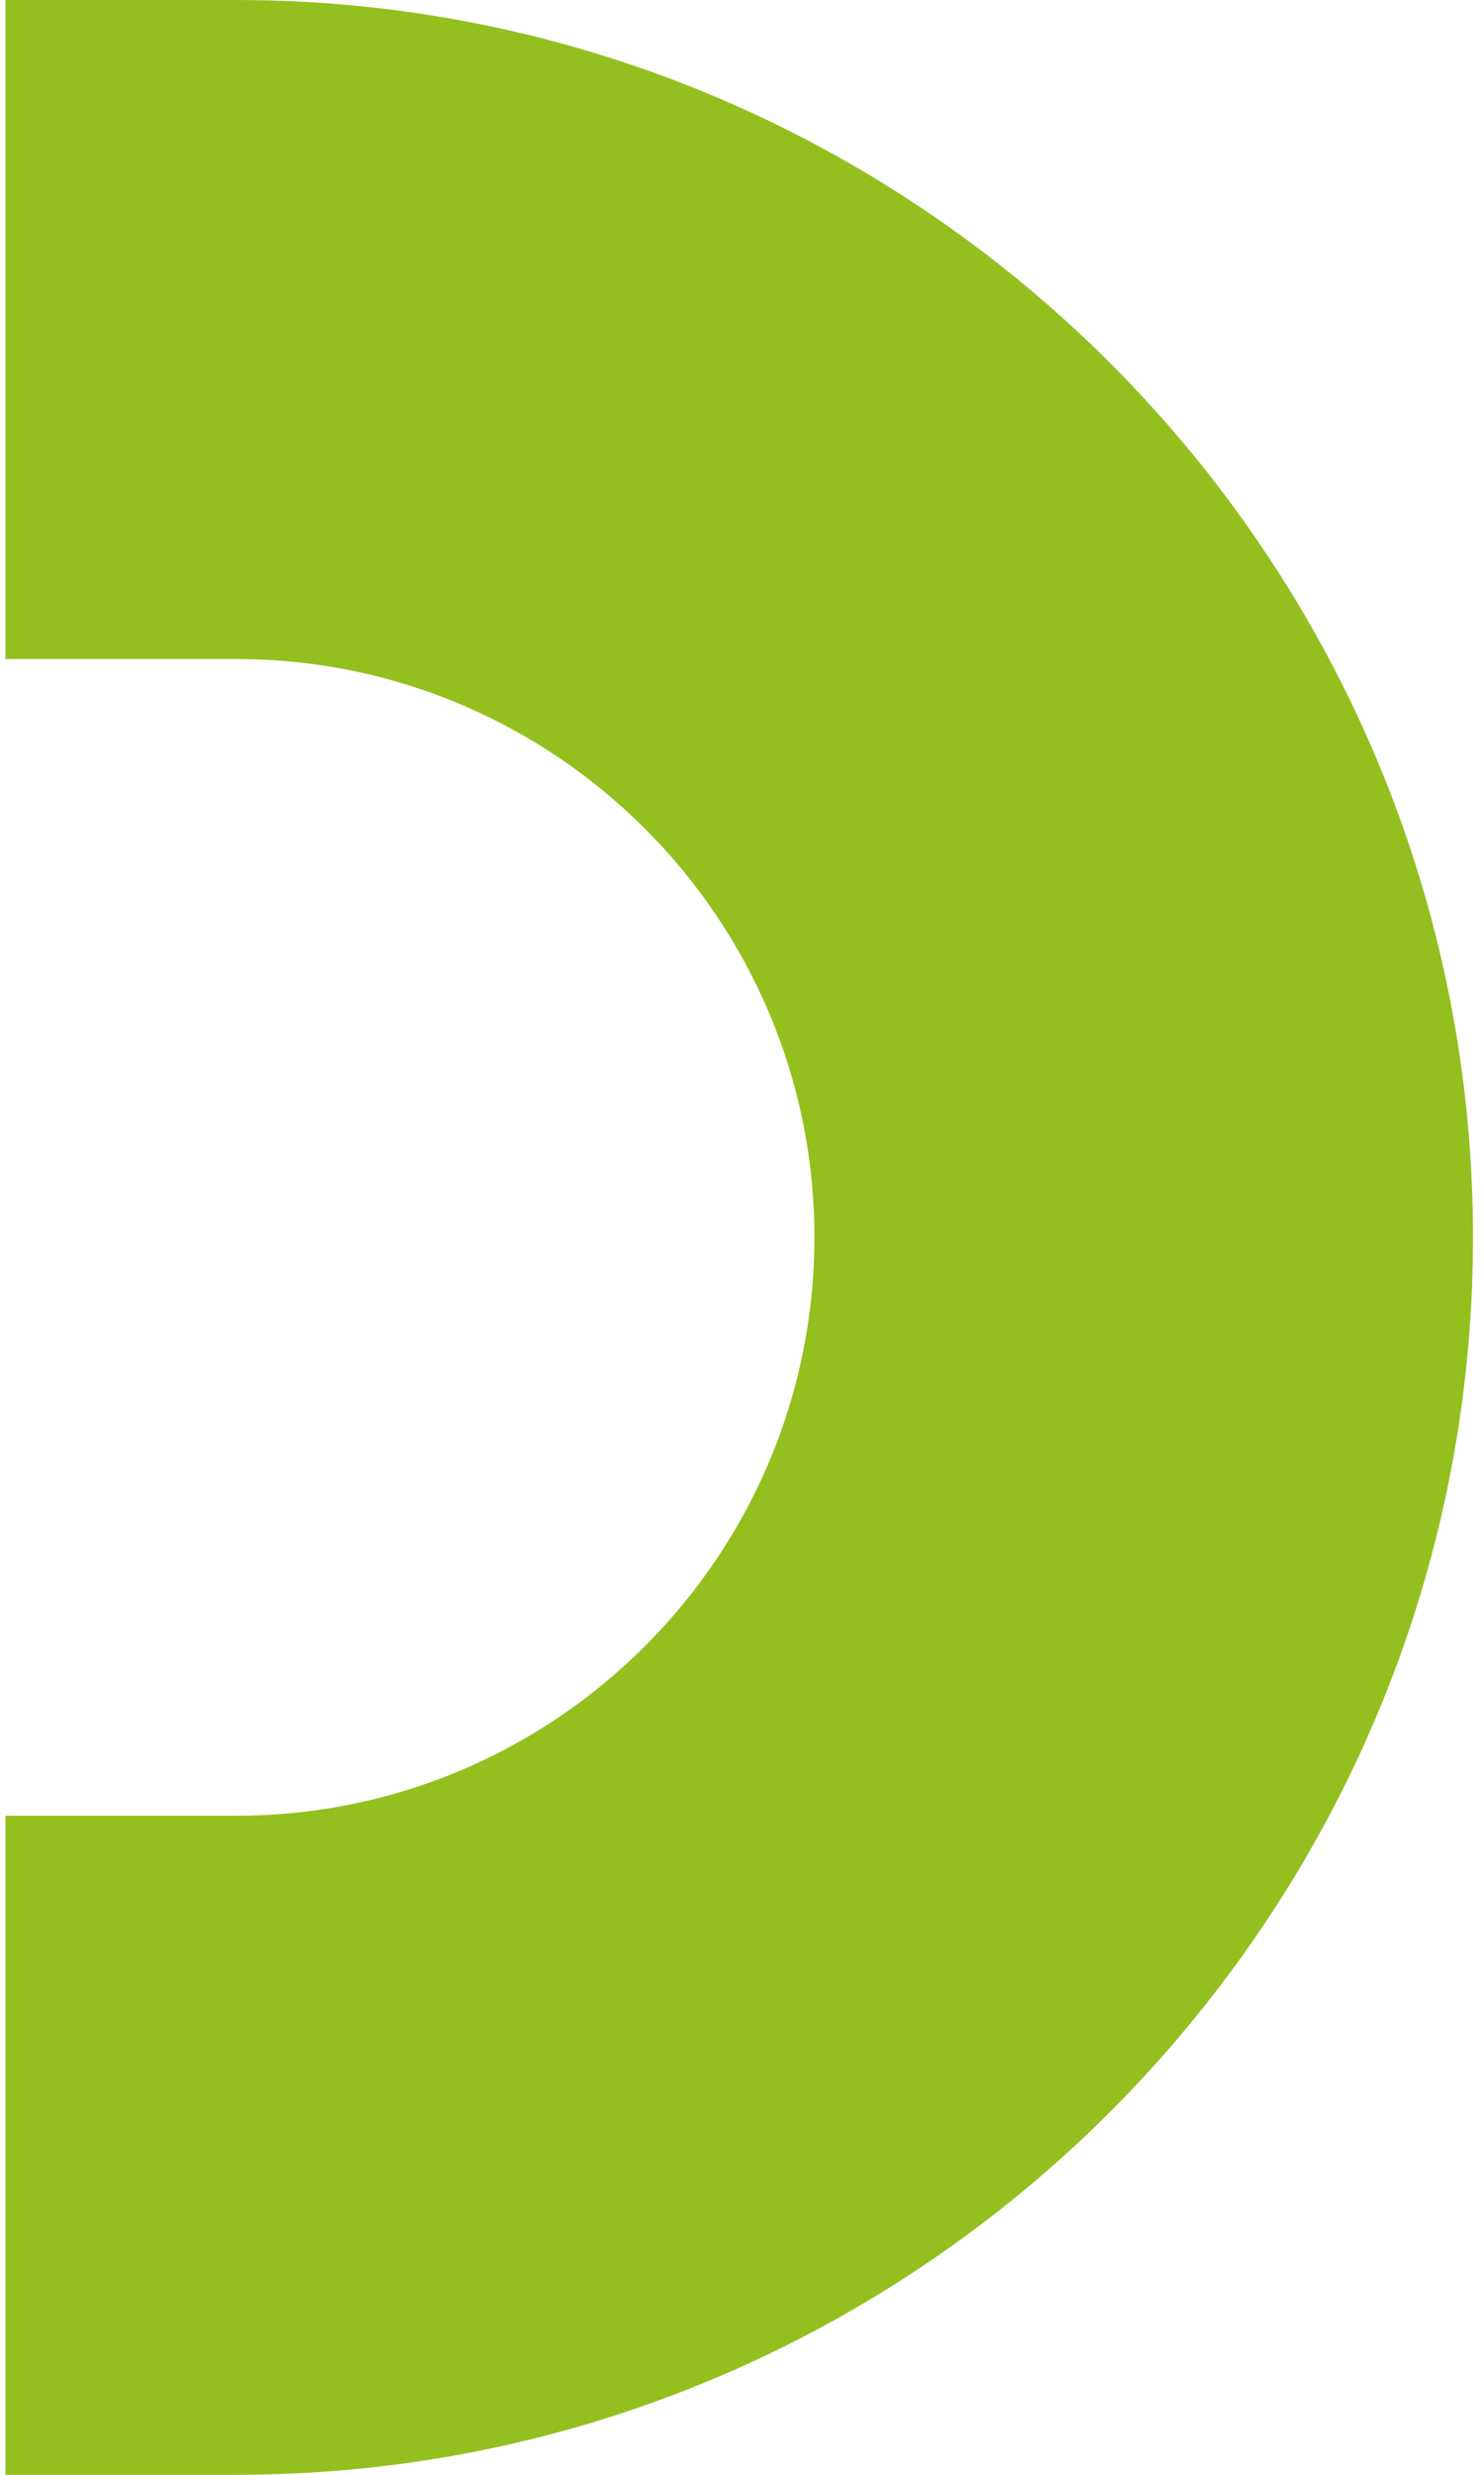 <?xml version="1.0" encoding="UTF-8"?><svg id="a" xmlns="http://www.w3.org/2000/svg" viewBox="0 0 135 225"><defs><style>.b{fill:#93c01f;}</style></defs><path class="b" d="M107.19,185.27c16.7-19.63,26.81-45.04,26.81-72.77s-10.11-53.14-26.81-72.77h0C86.54,15.45,55.8,0,21.5,0H.5v59.92h21.01c28.99,0,52.58,23.59,52.58,52.58,0,6.27-1.11,12.29-3.13,17.87-7.33,20.22-26.73,34.71-49.45,34.71H.5v59.92h21.01c34.3,0,65.04-15.45,85.69-39.73"/></svg>